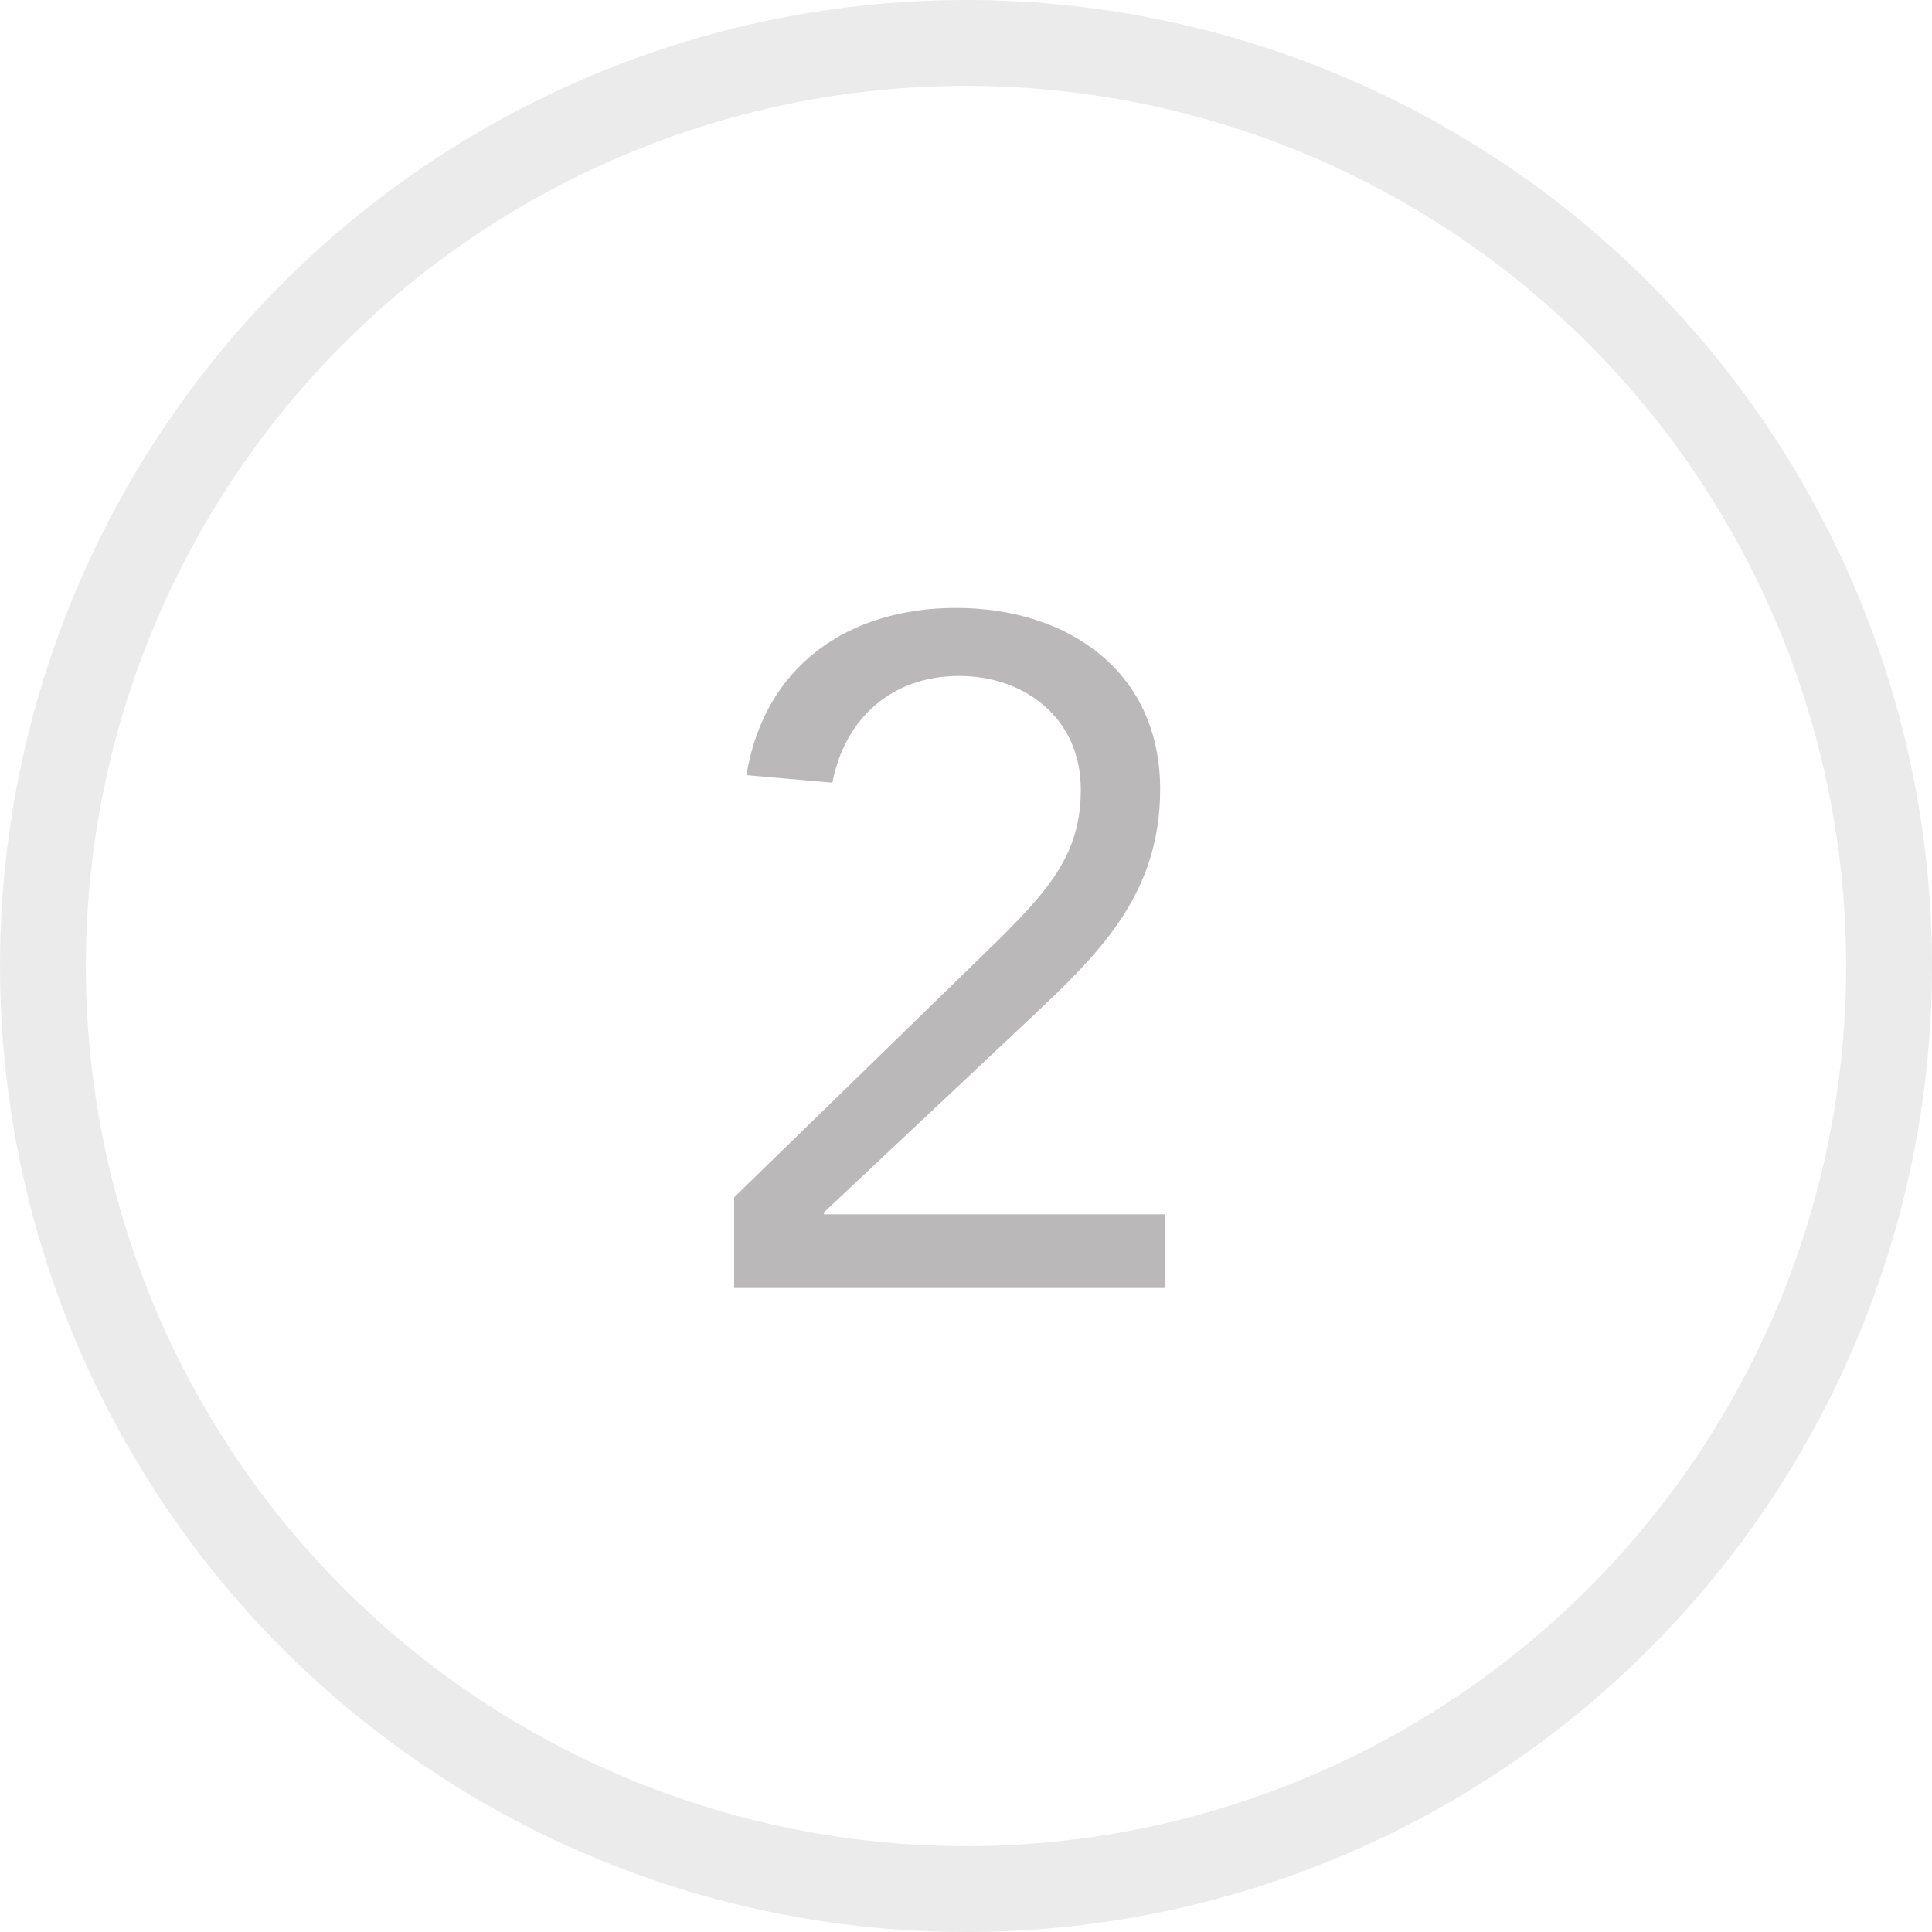 <svg width="45" height="45" viewBox="0 0 45 45" fill="none" xmlns="http://www.w3.org/2000/svg">
<circle cx="22.5" cy="22.5" r="21.5" stroke="#D9D9D9" stroke-opacity="0.53" stroke-width="2"/>
<path d="M17.1 30H27.132V28.284H19.19V28.24L23.986 23.73C25.548 22.256 27.022 20.87 27.022 18.384C27.022 15.612 24.844 14.16 22.27 14.16C19.762 14.16 17.804 15.502 17.386 18.054L19.388 18.23C19.674 16.734 20.774 15.744 22.336 15.744C23.898 15.744 25.174 16.756 25.174 18.384C25.174 19.902 24.448 20.738 22.974 22.168L17.1 27.888V30Z" fill="#BAB8B8"/>
</svg>
